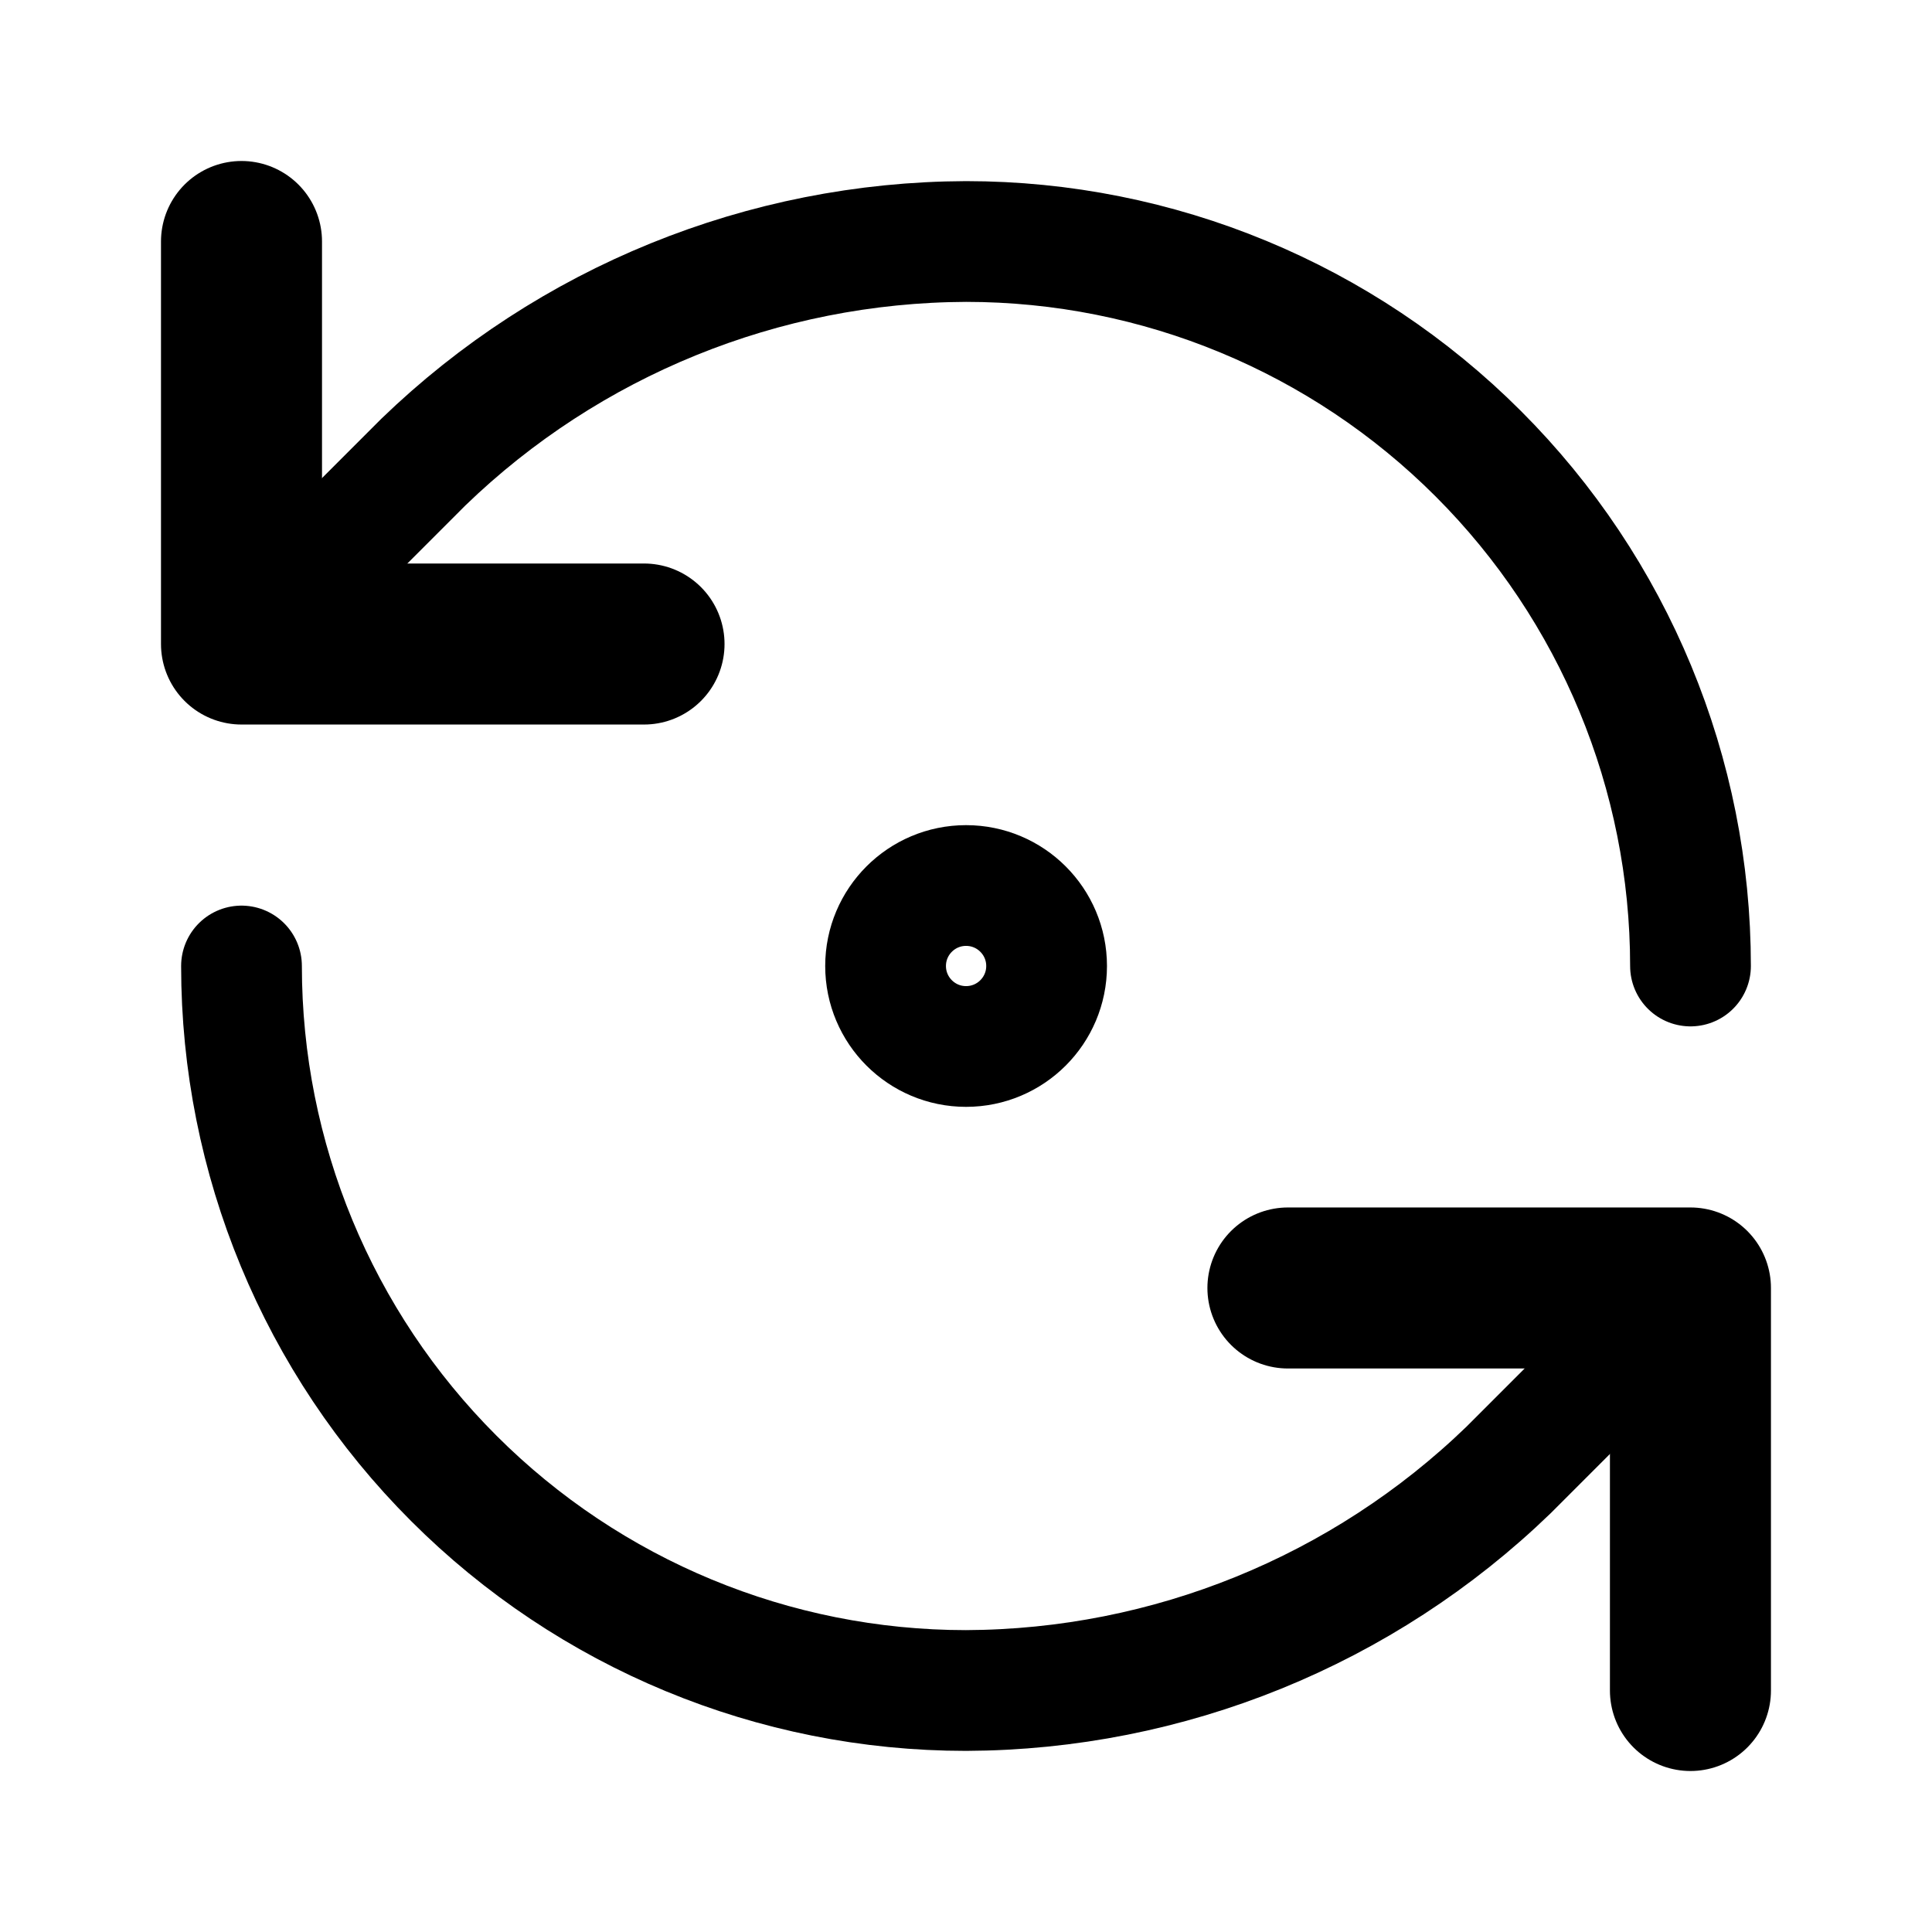 <svg width="32" height="32" viewBox="0 0 32 32" fill="none" xmlns="http://www.w3.org/2000/svg">
<path d="M28 16C28 12.817 26.736 9.765 24.485 7.515C22.235 5.264 19.183 4 16 4C12.645 4.013 9.425 5.322 7.013 7.653L4 10.667" stroke="black" stroke-width="2" stroke-linecap="round" stroke-linejoin="round"/>
<path d="M4 4V10.667H10.667" stroke="black" stroke-width="2.667" stroke-linecap="round" stroke-linejoin="round"/>
<path d="M4 16C4 19.183 5.264 22.235 7.515 24.485C9.765 26.736 12.817 28 16 28C19.355 27.987 22.575 26.678 24.987 24.347L28 21.333" stroke="black" stroke-width="2" stroke-linecap="round" stroke-linejoin="round"/>
<path d="M21.332 21.333H27.999V28" stroke="black" stroke-width="2.667" stroke-linecap="round" stroke-linejoin="round"/>
<path d="M16.001 17.333C16.738 17.333 17.335 16.736 17.335 16C17.335 15.264 16.738 14.667 16.001 14.667C15.265 14.667 14.668 15.264 14.668 16C14.668 16.736 15.265 17.333 16.001 17.333Z" stroke="black" stroke-width="2" stroke-linecap="round" stroke-linejoin="round"/>
</svg>
